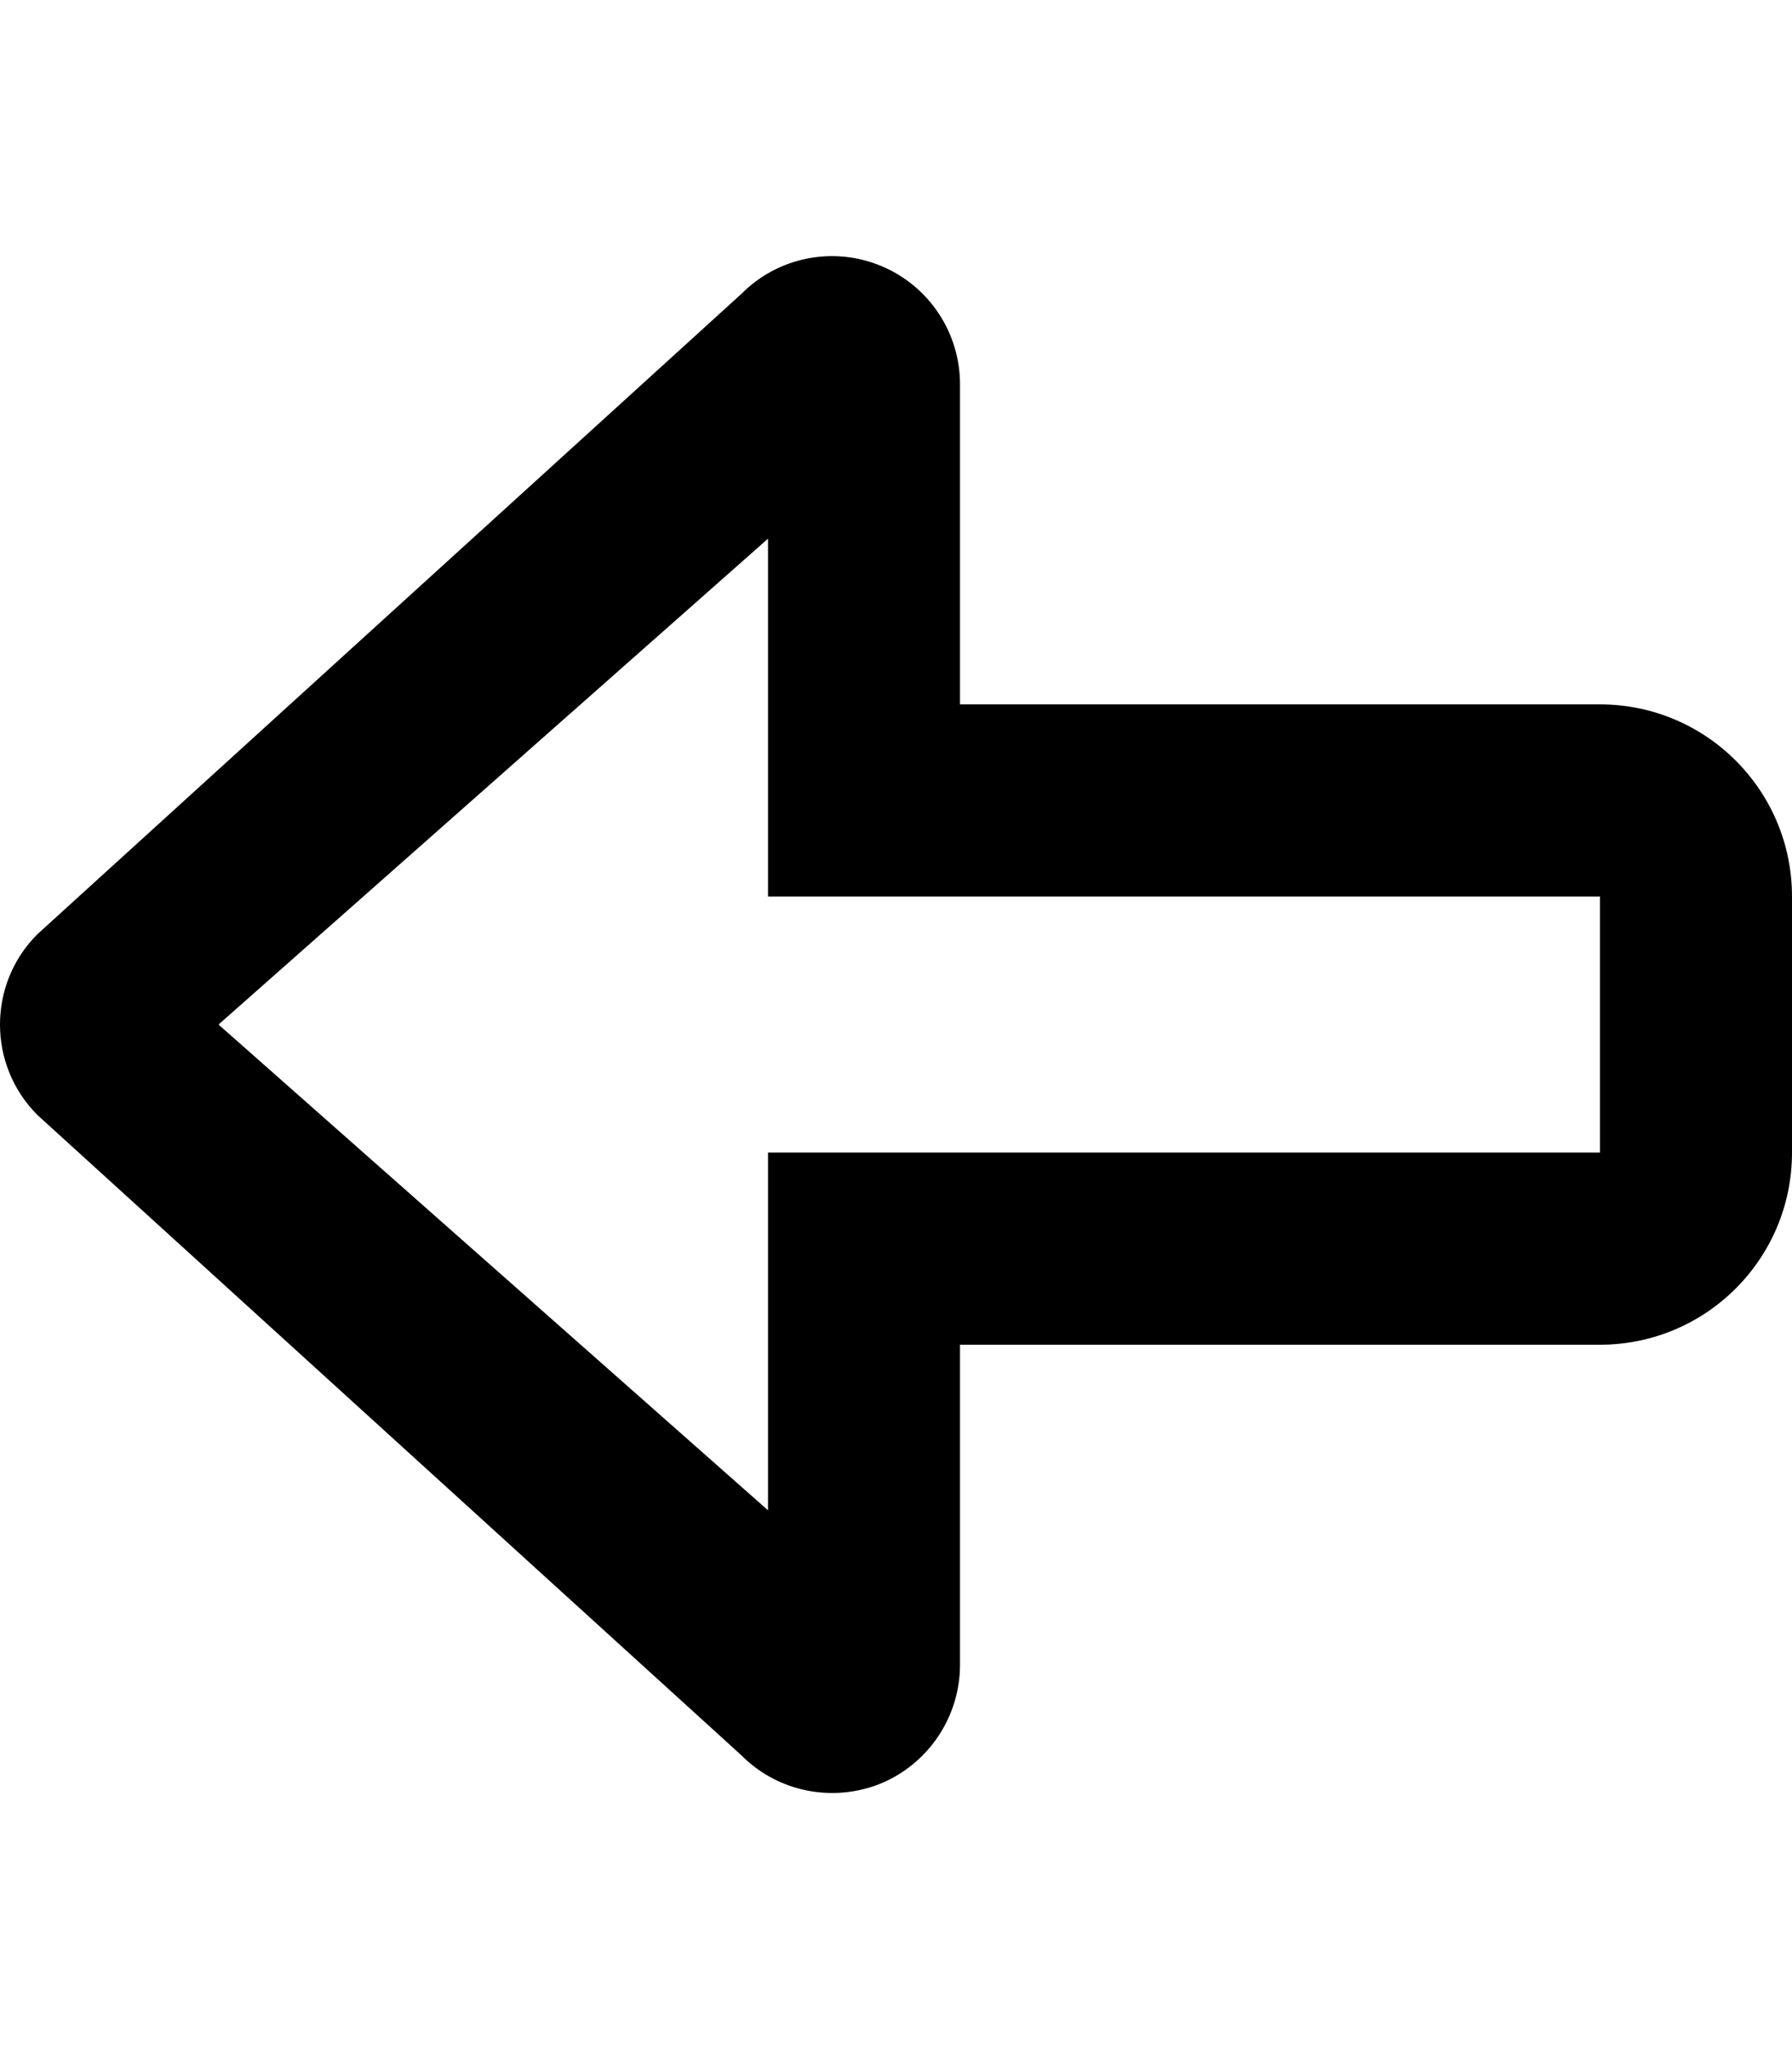 <svg xmlns="http://www.w3.org/2000/svg" viewBox="0 0 448 512"><!--! Font Awesome Pro 6.2.0 by @fontawesome - https://fontawesome.com License - https://fontawesome.com/license (Commercial License) Copyright 2022 Fonticons, Inc. --><path d="M220.3 445.6C232.2 440.6 240 428.9 240 416v-80h160c26.51 0 48-21.49 48-48V224c0-26.51-21.49-48-48-48h-160V96c0-12.94-7.797-24.61-19.75-29.56C208.3 61.48 194.5 64.22 185.4 73.38l-176 160C3.125 239.6 0 247.8 0 256s3.125 16.38 9.375 22.62l176 160C194.5 447.8 208.3 450.5 220.3 445.6zM54.63 256L192 134.6V224h208v64H192v89.37L54.63 256z"/></svg>
